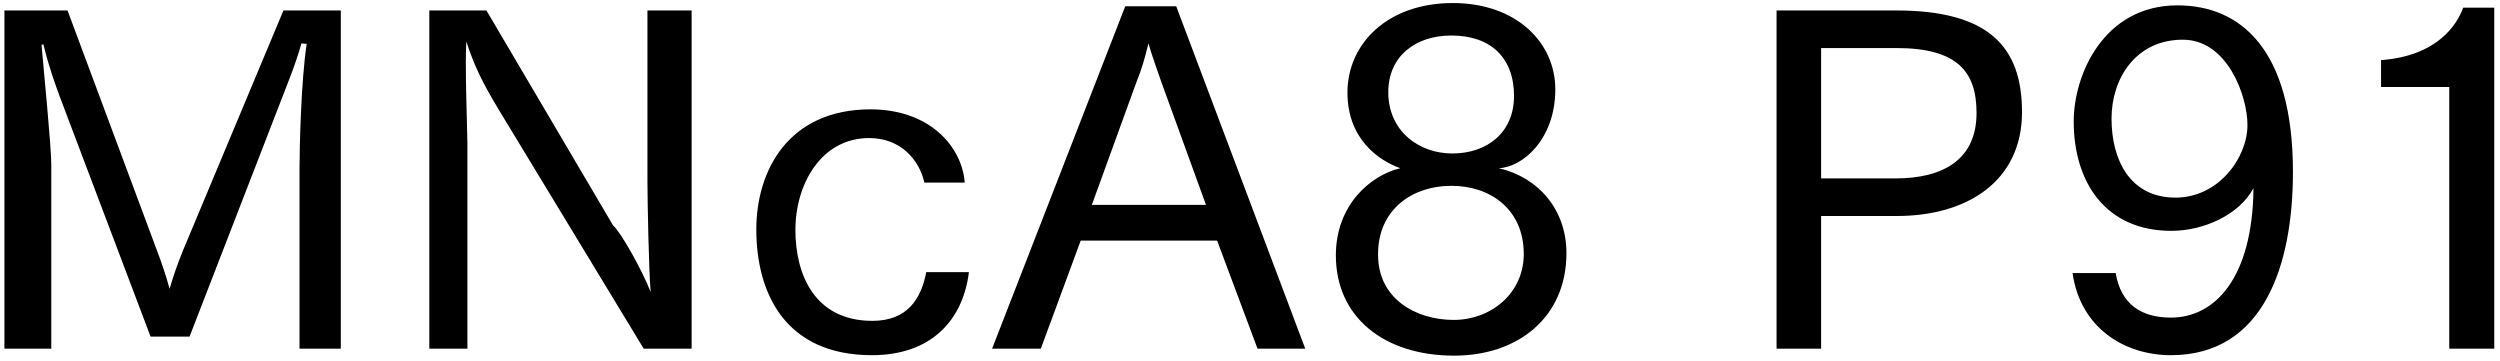 <svg 
 xmlns="http://www.w3.org/2000/svg"
 xmlns:xlink="http://www.w3.org/1999/xlink"
 width="388px" height="56px">
<path fill-rule="evenodd"  fill="rgb(0, 0, 0)"
 d="M380.125,54.117 L380.125,13.505 L369.540,13.505 L369.540,9.329 C378.325,8.681 381.349,3.784 382.285,1.192 L387.110,1.192 L387.110,54.117 L380.125,54.117 ZM336.925,55.125 C329.77,55.125 322.884,50.948 321.660,42.380 L328.357,42.380 C329.149,47.204 332.317,49.292 336.925,49.292 C343.694,49.292 349.598,43.244 349.742,29.203 C347.510,33.379 341.966,35.827 336.997,35.827 C326.772,35.827 321.84,28.266 321.84,18.834 C321.84,11.57 326.52,0.832 337.933,0.832 C347.582,0.832 355.863,7.457 355.863,26.682 C355.863,41.156 351.327,55.125 336.925,55.125 ZM338.77,6.161 C331.453,6.161 327.709,12.209 327.709,18.402 C327.709,24.738 330.517,30.67 337.645,30.67 C344.342,30.67 348.806,24.450 348.806,19.410 C348.806,14.9 345.710,6.161 338.77,6.161 ZM294.374,33.523 L282.637,33.523 L282.637,54.117 L275.724,54.117 L275.724,1.624 L294.302,1.624 C308.631,1.624 313.816,7.241 313.816,17.394 C313.816,28.122 305.319,33.523 294.374,33.523 ZM294.302,7.457 L282.637,7.457 L282.637,27.690 L294.158,27.690 C301.719,27.690 306.759,24.666 306.759,17.538 C306.759,11.129 303.807,7.457 294.302,7.457 ZM225.687,55.197 C214.814,55.197 207.325,49.220 207.325,39.643 C207.325,31.795 212.726,27.186 217.334,26.106 C213.878,24.882 209.125,21.498 209.125,14.369 C209.125,6.809 215.318,0.472 225.471,0.472 C235.408,0.472 241.384,6.665 241.384,13.865 C241.384,21.642 236.272,25.98 232.599,26.106 C238.648,27.474 243.112,32.443 243.112,39.283 C243.112,49.292 235.552,55.197 225.687,55.197 ZM234.976,14.9 C234.976,8.969 231.375,5.512 225.255,5.512 C219.566,5.512 215.462,8.825 215.462,14.297 C215.462,20.346 220.214,23.82 225.399,23.82 C230.799,23.82 234.976,20.58 234.976,14.9 ZM225.327,28.843 C225.327,28.843 225.255,28.843 225.183,28.843 C219.278,28.843 213.878,32.443 213.878,39.427 C213.878,39.499 213.878,39.499 213.878,39.571 C213.878,46.340 219.710,49.652 225.615,49.652 C231.375,49.652 236.488,45.548 236.488,39.427 C236.488,32.371 231.159,28.843 225.327,28.843 ZM188.896,37.339 L167.726,37.339 L161.534,54.117 L153.973,54.117 L174.639,0.976 L182.55,0.976 L202.577,54.117 L195.17,54.117 L188.896,37.339 ZM180.183,12.569 C179.751,11.273 178.887,8.969 178.239,6.737 C177.663,9.113 177.15,10.841 176.439,12.569 L169.454,31.795 L187.168,31.795 L180.183,12.569 ZM135.40,49.796 C140.8,49.796 142.960,46.412 143.753,42.236 L150.377,42.236 C149.441,49.76 144.473,55.125 135.328,55.125 C121.791,55.125 117.38,45.404 117.38,35.611 C117.38,26.466 122.367,16.97 135.112,16.97 C144.257,16.97 149.297,22.722 149.729,28.338 L143.464,28.338 C142.672,24.810 139.792,21.426 134.896,21.426 C127.47,21.426 123.447,28.554 123.447,35.683 C123.447,42.668 126.471,49.796 135.40,49.796 ZM77.368,16.961 C76.143,14.873 73.839,11.201 72.39,6.449 C72.111,9.329 72.543,20.562 72.543,22.506 L72.543,54.117 L66.63,54.117 L66.63,1.624 L75.495,1.624 L95.153,34.99 C96.305,35.971 99.617,41.804 100.986,45.332 C100.698,42.380 100.482,30.787 100.482,28.194 L100.482,1.624 L107.34,1.624 L107.34,54.117 L99.905,54.117 L77.368,16.961 ZM46.484,26.250 C46.484,23.370 46.700,12.65 47.60,6.809 L46.772,6.737 C45.980,9.761 44.323,13.721 43.171,16.745 L29.418,52.245 L23.370,52.245 L9.256,14.945 C8.680,13.361 7.600,10.49 6.736,6.881 L6.448,6.953 C6.736,10.49 7.96,22.650 7.96,25.530 L7.96,54.117 L0.688,54.117 L0.688,1.624 L10.480,1.624 L24.378,38.923 C24.882,40.219 25.746,42.668 26.322,44.828 C26.970,42.596 27.618,40.796 28.410,38.851 L43.99,1.624 L52.892,1.624 L52.892,54.117 L46.484,54.117 L46.484,26.250 Z"/>
</svg>